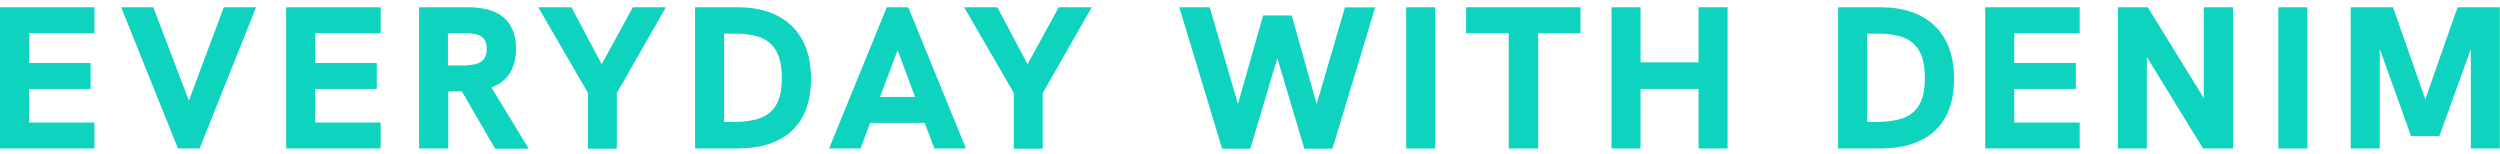 <?xml version="1.0" encoding="utf-8"?>
<!-- Generator: Adobe Illustrator 28.1.0, SVG Export Plug-In . SVG Version: 6.00 Build 0)  -->
<svg version="1.1" id="レイヤー_1" xmlns="http://www.w3.org/2000/svg" xmlns:xlink="http://www.w3.org/1999/xlink" x="0px"
	 y="0px" viewBox="0 0 1619.6 100" style="enable-background:new 0 0 1619.6 100;" xml:space="preserve">
<style type="text/css">
	.st0{fill:#0ED3BF;}
</style>
<g>
	<g>
		<path class="st0" d="M0,96.2V4.7h61.2v16.8H18.8v19.3h39.9v16.8H18.8v21.8h42.4v16.8H0z"/>
		<path class="st0" d="M115.3,96.2L78.5,4.7h20.8l26.1,68.4h-6L145,4.7h20.9l-36.6,91.5H115.3z"/>
		<path class="st0" d="M185.4,96.2V4.7h61.2v16.8h-42.4v19.3h39.9v16.8h-39.9v21.8h42.4v16.8H185.4z"/>
		<path class="st0" d="M271.5,96.2V4.7h31.3c7.5,0,13.6,1.1,18.2,3.3c4.6,2.2,8,5.3,10.1,9.3c2.1,4,3.2,8.8,3.2,14.2
			c0,8.7-2.5,15.3-7.4,20c-4.9,4.6-11.9,7.2-20.9,7.7c-2.3,0-4.5,0-6.7,0c-2.2,0-4,0-5.4,0h-3.5v37H271.5z M290.2,42.4h10.5
			c2.5,0,4.9-0.3,7.2-0.8c2.2-0.5,4-1.6,5.4-3.1c1.4-1.5,2-3.8,2-6.8c0-3.1-0.7-5.3-2-6.8c-1.4-1.4-3.2-2.4-5.4-2.8
			c-2.2-0.4-4.6-0.7-7.2-0.7h-10.5V42.4z M320.7,96.2L298,57.1l19.3-2.2l25.2,41.4H320.7z"/>
		<path class="st0" d="M380.9,96.2v-36L348.7,4.7h21.5l19.6,36.9L410,4.7h21.4l-31.8,55.6v36H380.9z"/>
		<path class="st0" d="M450.3,96.2V4.7h27.2c15.2,0,27,4,35.4,12.1c8.4,8.1,12.5,19.5,12.5,34.4c0,14.5-4.1,25.7-12.3,33.4
			c-8.2,7.7-20.1,11.6-35.7,11.6H450.3z M469.1,79h6.3c6.6,0,12.2-0.8,16.8-2.4c4.6-1.6,8.2-4.5,10.6-8.6c2.5-4.1,3.7-9.9,3.7-17.5
			c0-7.4-1.2-13.1-3.5-17.3c-2.4-4.2-5.7-7.1-10.1-8.8c-4.4-1.7-9.6-2.6-15.8-2.6h-8V79z"/>
		<path class="st0" d="M537.1,96.2l37.4-91.5h13.9l37.4,91.5h-20.5l-23.8-63.7l-24,63.7H537.1z M562.9,79.6l5.9-16.8h25.6l6,16.8
			H562.9z"/>
		<path class="st0" d="M656.8,96.2v-36L624.6,4.7h21.5l19.6,36.9l20.2-36.9h21.4l-31.8,55.6v36H656.8z"/>
		<path class="st0" d="M791.7,96.2L764,4.7h19.7l18.3,62.6l16.3-57.3h18.5L853,67.4l18.3-62.6h19.6l-27.7,91.5H845l-19-63.7h3
			l-19,63.7H791.7z"/>
		<path class="st0" d="M911,96.2V4.7h18.8v91.5H911z"/>
		<path class="st0" d="M977.4,96.2V21.5h-27.6V4.7h74.1v16.8h-27.4v74.7H977.4z"/>
		<path class="st0" d="M1044,96.2V4.7h18.8v35.7h37.6V4.7h18.8v91.5h-18.8V57.6h-37.6v38.6H1044z"/>
		<path class="st0" d="M1190.8,96.2V4.7h27.2c15.2,0,27,4,35.4,12.1c8.4,8.1,12.5,19.5,12.5,34.4c0,14.5-4.1,25.7-12.3,33.4
			c-8.2,7.7-20.1,11.6-35.7,11.6H1190.8z M1209.6,79h6.3c6.6,0,12.2-0.8,16.8-2.4c4.6-1.6,8.2-4.5,10.6-8.6
			c2.5-4.1,3.7-9.9,3.7-17.5c0-7.4-1.2-13.1-3.5-17.3c-2.4-4.2-5.7-7.1-10.1-8.8c-4.4-1.7-9.6-2.6-15.8-2.6h-8V79z"/>
		<path class="st0" d="M1286.1,96.2V4.7h61.2v16.8h-42.4v19.3h39.9v16.8h-39.9v21.8h42.4v16.8H1286.1z"/>
		<path class="st0" d="M1372.1,96.2V4.7h19.3l41.2,66.8h-4.9V4.7h18.9v91.5h-19.4l-41.1-67h4.7v67H1372.1z"/>
		<path class="st0" d="M1476,96.2V4.7h18.8v91.5H1476z"/>
		<path class="st0" d="M1522.9,96.2V4.7h27.4l22.6,64.5h-3.4l22.6-64.5h27.4v91.5h-18.8V26.8l1.7,0.3l-22.1,61.1h-18.3L1540,27
			l1.7-0.3v69.5H1522.9z"/>
	</g>
</g>
</svg>
